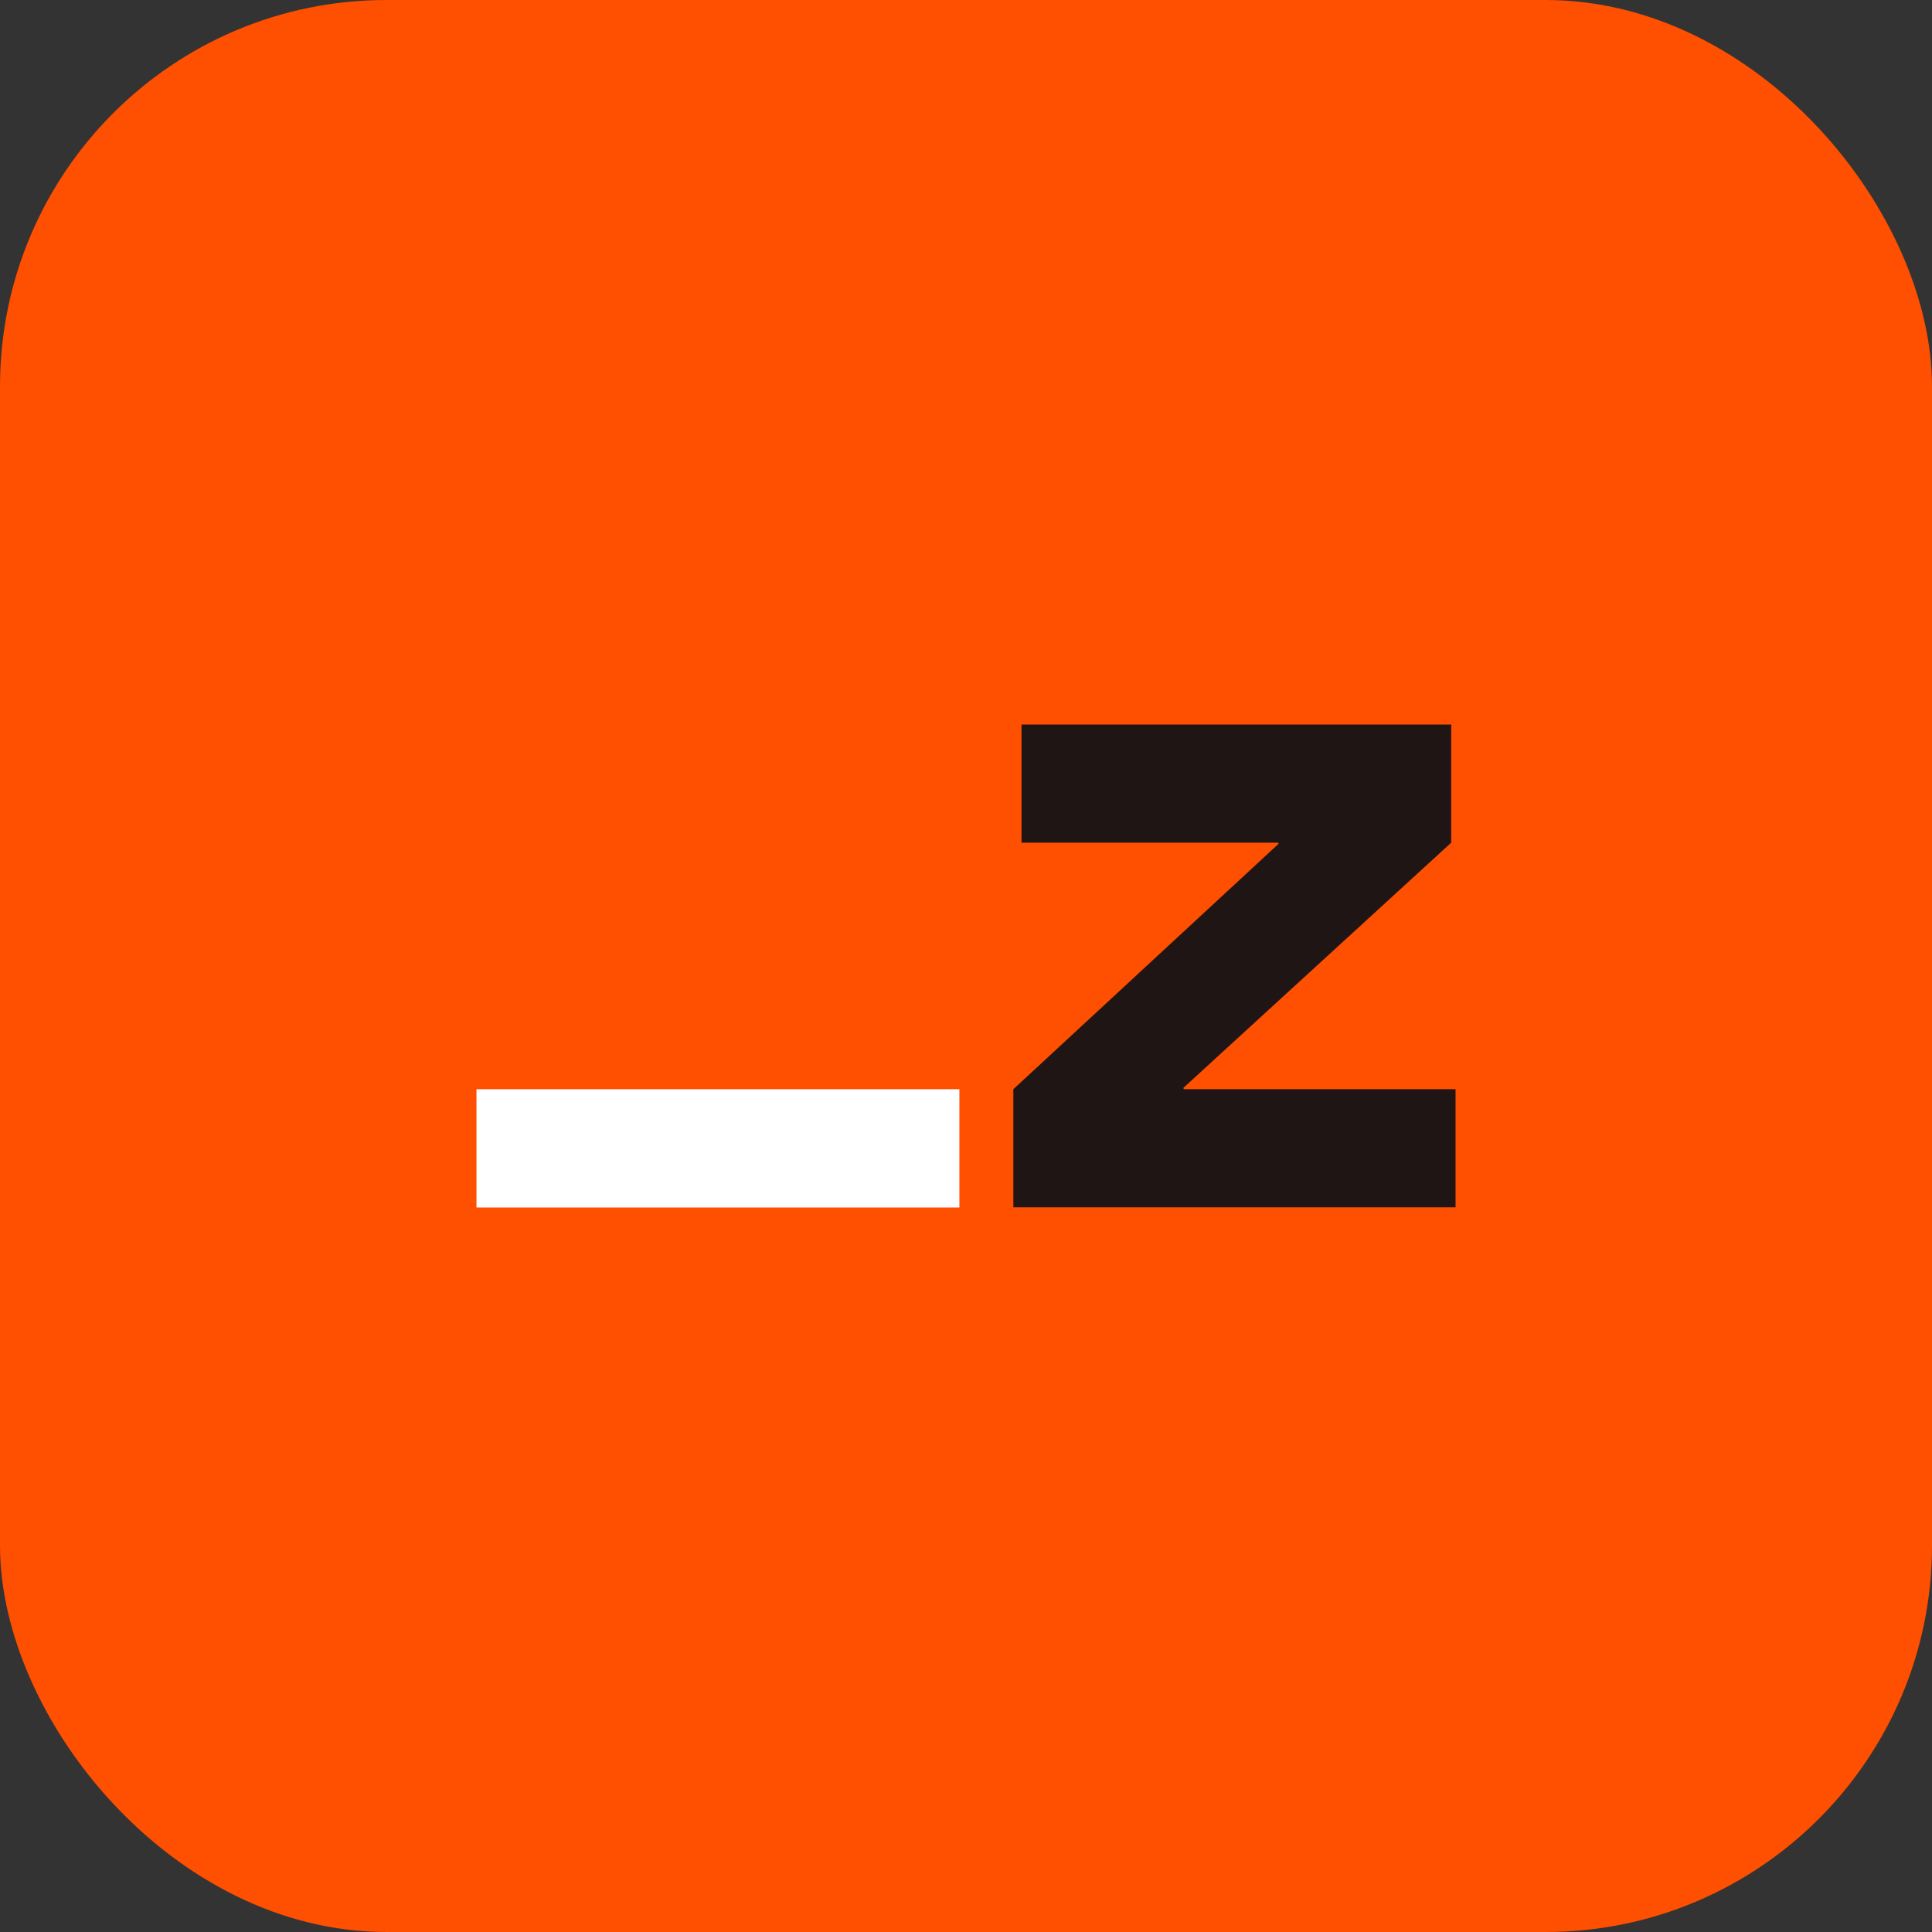 <svg width="96" height="96" viewBox="0 0 96 96" fill="none" xmlns="http://www.w3.org/2000/svg">
<rect x="0" y="0" width="96" height="96" fill="#333333" stroke="none"/>
<rect width="96" height="96" rx="19.2" fill="#FF4F00"/>
<path d="M58.822 54.122L58.801 54.055L72.11 41.871V36H50.758V41.871H63.511L63.533 41.927L50.353 54.122V59.992H72.325V54.122H58.822Z" fill="#201515"/>
<path d="M47.672 54.122H23.676V60H47.672V54.122Z" fill="white"/>
</svg>
